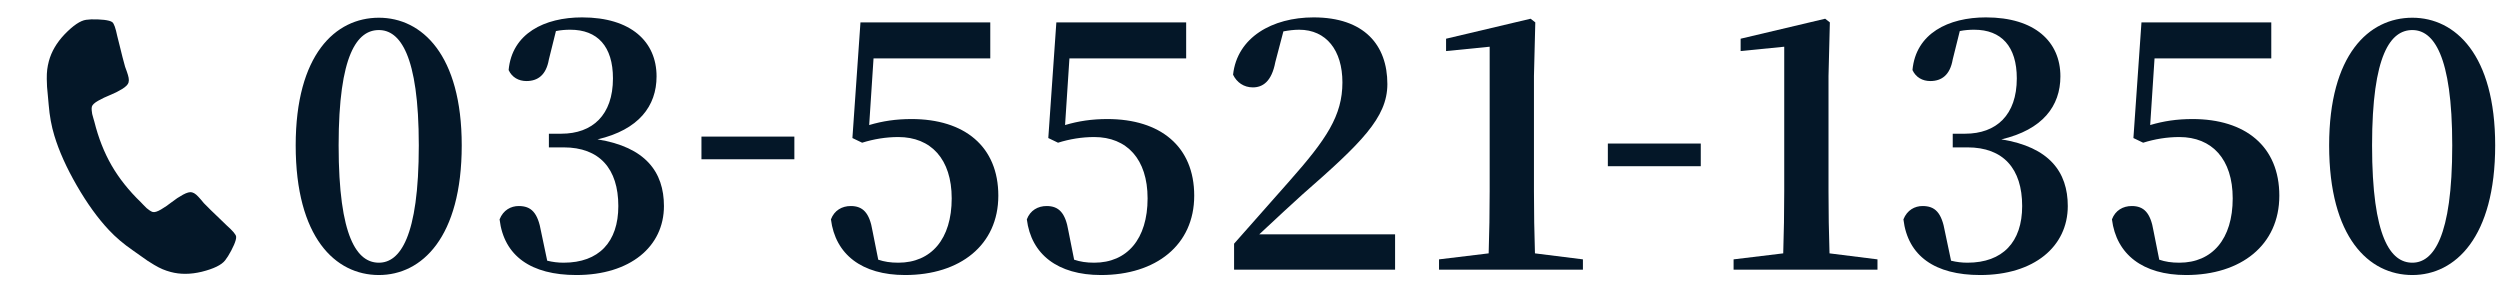 <svg width="279" height="32" viewBox="0 0 279 32" fill="none" xmlns="http://www.w3.org/2000/svg">
<path d="M26.306 26.79C26.223 27.102 26.055 27.494 25.805 27.967C25.554 28.439 25.326 28.803 25.121 29.058C24.723 29.571 23.853 29.995 22.51 30.33C21.263 30.629 20.108 30.636 19.043 30.35C18.73 30.267 18.432 30.165 18.147 30.046C17.863 29.926 17.549 29.765 17.207 29.561C16.864 29.358 16.612 29.2 16.45 29.089C16.287 28.977 15.998 28.772 15.581 28.475C15.165 28.177 14.909 27.997 14.814 27.934C13.788 27.226 12.904 26.474 12.162 25.68C10.925 24.369 9.728 22.712 8.571 20.71C7.415 18.707 6.578 16.843 6.06 15.117C5.743 14.077 5.534 12.936 5.433 11.693C5.426 11.58 5.398 11.268 5.349 10.759C5.299 10.25 5.266 9.897 5.251 9.701C5.235 9.504 5.225 9.207 5.22 8.809C5.215 8.411 5.232 8.059 5.27 7.753C5.309 7.447 5.37 7.138 5.454 6.825C5.739 5.761 6.323 4.764 7.205 3.834C8.166 2.839 8.969 2.298 9.613 2.21C9.937 2.16 10.366 2.145 10.9 2.164C11.435 2.183 11.858 2.234 12.171 2.318C12.333 2.361 12.45 2.411 12.522 2.468C12.711 2.593 12.9 3.115 13.088 4.033C13.157 4.287 13.247 4.646 13.358 5.11C13.47 5.574 13.574 5.996 13.671 6.375C13.767 6.754 13.864 7.112 13.96 7.448C13.982 7.503 14.045 7.675 14.147 7.963C14.25 8.251 14.319 8.49 14.355 8.679C14.392 8.869 14.388 9.044 14.345 9.206C14.282 9.438 14.04 9.683 13.617 9.942C13.194 10.2 12.75 10.422 12.284 10.608C11.819 10.793 11.378 11.004 10.961 11.239C10.544 11.475 10.308 11.697 10.252 11.905C10.225 12.009 10.219 12.147 10.235 12.319C10.251 12.491 10.268 12.622 10.287 12.714C10.306 12.806 10.349 12.967 10.418 13.196C10.487 13.425 10.524 13.553 10.53 13.579C10.984 15.4 11.627 17.029 12.457 18.467C13.288 19.905 14.378 21.276 15.729 22.58C15.748 22.598 15.841 22.694 16.005 22.868C16.169 23.042 16.286 23.16 16.357 23.223C16.427 23.285 16.532 23.366 16.673 23.465C16.814 23.565 16.936 23.629 17.04 23.657C17.249 23.713 17.559 23.619 17.972 23.376C18.384 23.133 18.787 22.857 19.18 22.547C19.574 22.236 19.988 21.963 20.424 21.726C20.86 21.489 21.193 21.402 21.425 21.464C21.587 21.507 21.741 21.592 21.887 21.718C22.033 21.844 22.205 22.023 22.404 22.256C22.602 22.489 22.719 22.629 22.756 22.676C22.999 22.927 23.261 23.19 23.541 23.463C23.821 23.737 24.134 24.038 24.481 24.366C24.827 24.694 25.093 24.952 25.279 25.138C25.981 25.76 26.338 26.184 26.352 26.411C26.365 26.501 26.35 26.628 26.306 26.79Z" fill="#041728"/>
<path d="M37.791 16.224C37.791 6.032 39.887 3.354 42.283 3.354C44.604 3.354 46.738 6.07 46.738 16.224C46.738 26.527 44.604 29.317 42.283 29.317C39.887 29.317 37.791 26.564 37.791 16.224ZM42.283 1.978C37.416 1.978 32.999 6.107 32.999 16.224C32.999 26.49 37.416 30.693 42.283 30.693C47.075 30.693 51.529 26.49 51.529 16.224C51.529 6.107 47.075 1.978 42.283 1.978Z" fill="#041728"/>
<path d="M62.042 3.466C62.603 3.354 63.127 3.317 63.651 3.317C66.684 3.317 68.406 5.177 68.406 8.748C68.406 12.839 66.122 14.922 62.641 14.922H61.256V16.447H62.903C66.908 16.447 69.005 18.828 69.005 22.993C69.005 27.01 66.833 29.317 62.903 29.317C62.266 29.317 61.667 29.242 61.068 29.093L60.395 25.895C60.02 23.7 59.272 22.993 57.886 22.993C57.025 22.993 56.164 23.44 55.753 24.481C56.239 28.573 59.272 30.693 64.325 30.693C70.315 30.693 74.096 27.531 74.096 22.993C74.096 19.199 72.037 16.41 66.684 15.554C71.288 14.476 73.272 11.835 73.272 8.524C73.272 4.656 70.427 1.941 64.962 1.941C60.769 1.941 57.138 3.726 56.763 7.818C57.138 8.636 57.886 9.045 58.748 9.045C60.02 9.045 60.956 8.376 61.256 6.628L62.042 3.466Z" fill="#041728"/>
<path d="M78.282 17.774H88.651V15.244H78.282V17.774Z" fill="#041728"/>
<path d="M97.487 6.516H110.515V2.499H96.028L95.129 15.405L96.215 15.926C97.525 15.517 98.873 15.294 100.258 15.294C103.889 15.294 106.21 17.749 106.21 22.138C106.21 26.676 103.926 29.317 100.258 29.317C99.359 29.317 98.685 29.205 98.012 28.982L97.375 25.783C97.038 23.737 96.29 22.993 94.942 22.993C93.969 22.993 93.108 23.477 92.733 24.481C93.22 28.387 96.177 30.693 101.006 30.693C107.146 30.693 111.413 27.345 111.413 21.84C111.413 16.335 107.632 13.285 101.718 13.285C99.996 13.285 98.498 13.509 97.001 13.955L97.487 6.516Z" fill="#041728"/>
<path d="M119.349 6.516H132.376V2.499H117.889L116.99 15.405L118.076 15.926C119.386 15.517 120.734 15.294 122.119 15.294C125.75 15.294 128.071 17.749 128.071 22.138C128.071 26.676 125.788 29.317 122.119 29.317C121.221 29.317 120.547 29.205 119.873 28.982L119.237 25.783C118.9 23.737 118.151 22.993 116.803 22.993C115.83 22.993 114.969 23.477 114.595 24.481C115.081 28.387 118.039 30.693 122.868 30.693C129.007 30.693 133.275 27.345 133.275 21.84C133.275 16.335 129.494 13.285 123.579 13.285C121.857 13.285 120.36 13.509 118.862 13.955L119.349 6.516Z" fill="#041728"/>
<path d="M140.53 26.155C142.402 24.407 144.199 22.733 145.322 21.729C151.91 15.963 154.83 13.137 154.83 9.38C154.83 5.028 152.247 1.941 146.595 1.941C141.99 1.941 138.06 4.173 137.61 8.338C138.022 9.194 138.808 9.752 139.819 9.752C140.905 9.752 141.915 9.12 142.327 6.925L143.226 3.503C143.825 3.392 144.424 3.317 144.985 3.317C148.017 3.317 149.814 5.623 149.814 9.194C149.814 12.914 148.017 15.554 143.937 20.166C142.103 22.249 139.931 24.704 137.723 27.196V30.098H155.691V26.155H140.53Z" fill="#041728"/>
<path d="M171.301 28.275C171.226 25.969 171.189 23.663 171.189 21.357V8.487L171.339 2.499L170.815 2.09L161.381 4.321V5.698L166.247 5.214V21.357C166.247 23.663 166.21 25.969 166.135 28.275L160.595 28.945V30.098H176.654V28.945L171.301 28.275Z" fill="#041728"/>
<path d="M179.436 18.549H184.621H189.806V16.019H179.436V18.549Z" fill="#041728"/>
<path d="M204.174 28.275C204.099 25.969 204.062 23.663 204.062 21.357V8.487L204.212 2.499L203.688 2.09L194.254 4.321V5.698L199.12 5.214V21.357C199.12 23.663 199.083 25.969 199.008 28.275L193.468 28.945V30.098H209.527V28.945L204.174 28.275Z" fill="#041728"/>
<path d="M218.711 3.466C219.272 3.354 219.796 3.317 220.321 3.317C223.353 3.317 225.075 5.177 225.075 8.748C225.075 12.839 222.791 14.922 219.31 14.922H217.925V16.447H219.572C223.577 16.447 225.674 18.828 225.674 22.993C225.674 27.01 223.502 29.317 219.572 29.317C218.935 29.317 218.336 29.242 217.738 29.093L217.064 25.895C216.689 23.7 215.941 22.993 214.556 22.993C213.695 22.993 212.834 23.44 212.422 24.481C212.908 28.573 215.941 30.693 220.994 30.693C226.984 30.693 230.765 27.531 230.765 22.993C230.765 19.199 228.706 16.41 223.353 15.554C227.957 14.476 229.941 11.835 229.941 8.524C229.941 4.656 227.096 1.941 221.631 1.941C217.438 1.941 213.807 3.726 213.432 7.818C213.807 8.636 214.556 9.045 215.417 9.045C216.689 9.045 217.625 8.376 217.925 6.628L218.711 3.466Z" fill="#041728"/>
<path d="M240.447 6.516H253.475V2.499H238.988L238.089 15.405L239.175 15.926C240.485 15.517 241.833 15.294 243.218 15.294C246.849 15.294 249.17 17.749 249.17 22.138C249.17 26.676 246.886 29.317 243.218 29.317C242.319 29.317 241.645 29.205 240.972 28.982L240.335 25.783C239.998 23.737 239.25 22.993 237.902 22.993C236.929 22.993 236.068 23.477 235.693 24.481C236.18 28.387 239.137 30.693 243.966 30.693C250.106 30.693 254.373 27.345 254.373 21.84C254.373 16.335 250.592 13.285 244.678 13.285C242.956 13.285 241.458 13.509 239.961 13.955L240.447 6.516Z" fill="#041728"/>
<path d="M264.723 16.224C264.723 6.032 266.82 3.354 269.216 3.354C271.537 3.354 273.67 6.07 273.67 16.224C273.67 26.527 271.537 29.317 269.216 29.317C266.82 29.317 264.723 26.564 264.723 16.224ZM269.216 1.978C264.349 1.978 259.932 6.107 259.932 16.224C259.932 26.49 264.349 30.693 269.216 30.693C274.007 30.693 278.462 26.49 278.462 16.224C278.462 6.107 274.007 1.978 269.216 1.978Z" fill="#041728"/>
</svg>

